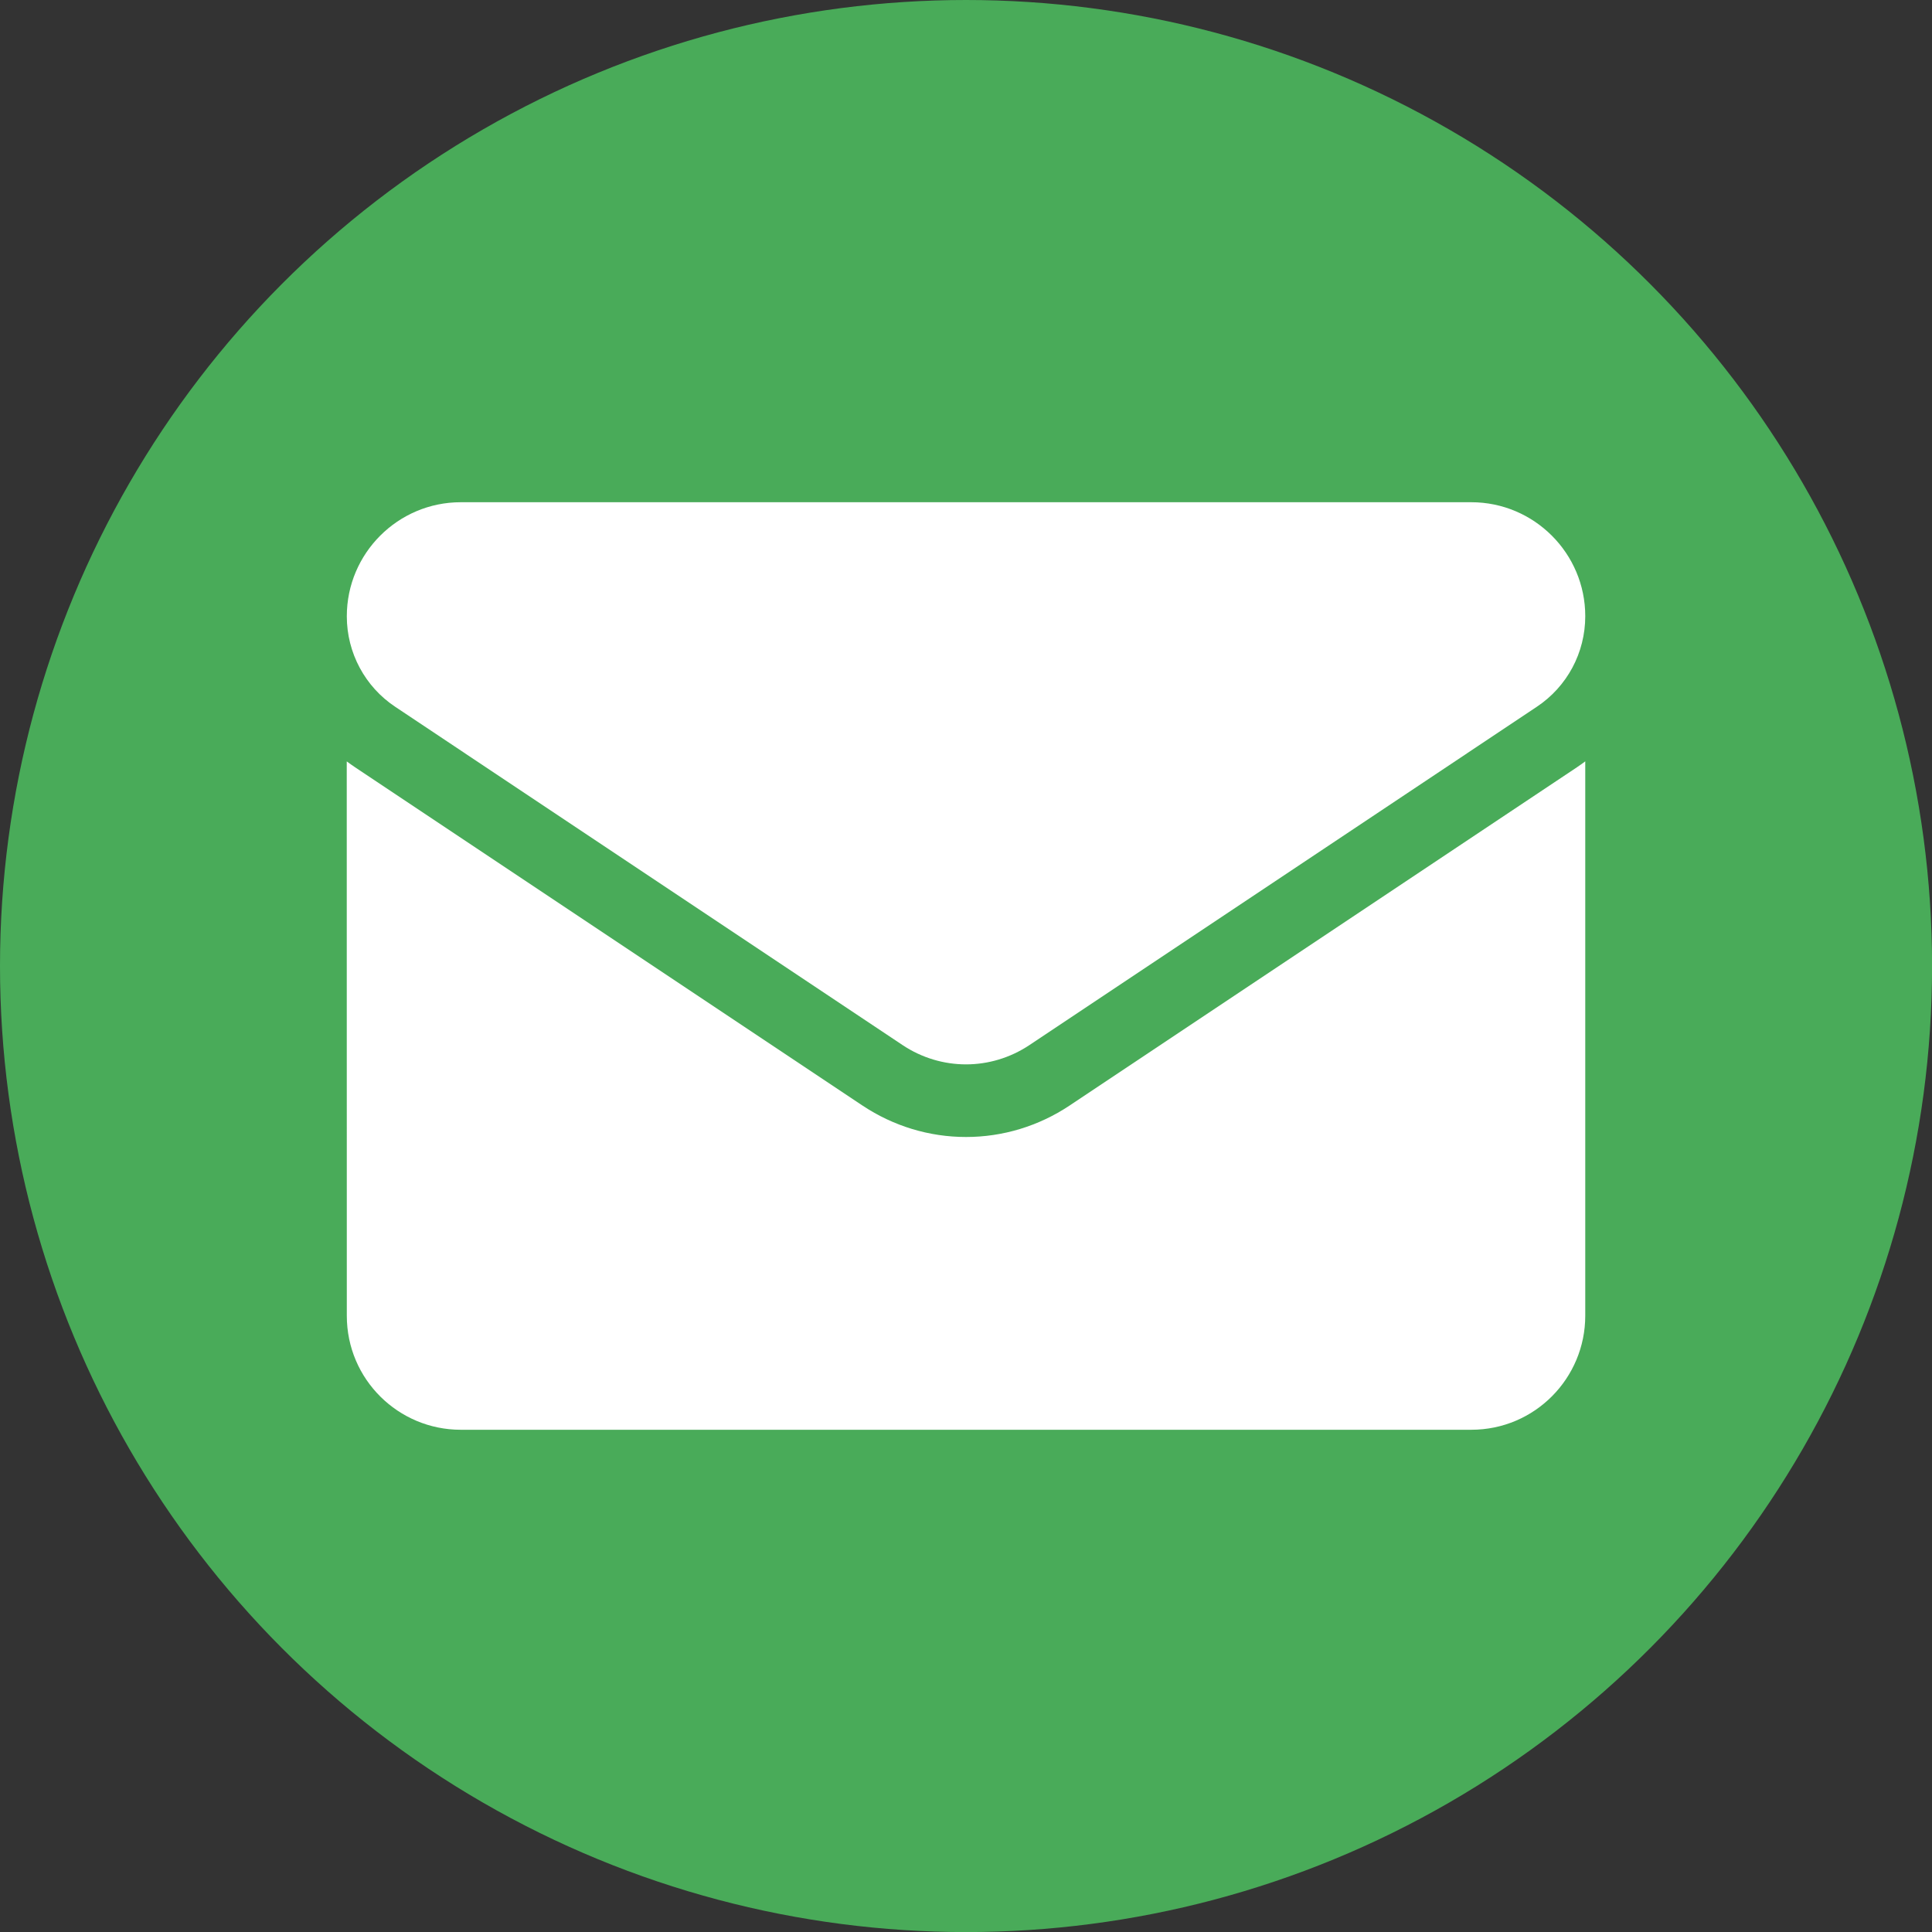 <svg xmlns="http://www.w3.org/2000/svg" xmlns:xlink="http://www.w3.org/1999/xlink" xmlns:xodm="http://www.corel.com/coreldraw/odm/2003" xml:space="preserve" width="429px" height="429px" style="shape-rendering:geometricPrecision; text-rendering:geometricPrecision; image-rendering:optimizeQuality; fill-rule:evenodd; clip-rule:evenodd" viewBox="0 0 292.13 292.13"><rect x="0" y="0" width="292.13" height="292.13" fill="#333333" stroke="none"/> <defs>  <style type="text/css">   <![CDATA[    .fil0 {fill:#49AB59}    .fil1 {fill:white;fill-rule:nonzero}   ]]>  </style> </defs> <g id="Capa_x0020_1">    <circle class="fil0" cx="146.07" cy="146.07" r="146.07"></circle>  <g id="_3174990703584">   <g>    <path class="fil1" d="M161.72 167.17c-4.66,3.1 -10.07,4.75 -15.65,4.75 -5.58,0 -10.99,-1.65 -15.65,-4.75l-76.74 -51.16c-0.42,-0.28 -0.84,-0.58 -1.25,-0.88l0.01 83.82c0,9.61 7.79,17.24 17.23,17.24l152.79 0c9.61,0 17.24,-7.8 17.24,-17.24l0 -83.83c-0.41,0.31 -0.83,0.61 -1.25,0.89l-76.73 51.16z" data-original="#000000"></path>    <path class="fil1" d="M59.77 106.88l76.73 51.16c2.91,1.93 6.24,2.9 9.57,2.9 3.32,0 6.65,-0.97 9.56,-2.9l76.73 -51.16c4.6,-3.06 7.34,-8.18 7.34,-13.71 0,-9.5 -7.73,-17.23 -17.24,-17.23l-152.79 0c-9.5,0 -17.23,7.73 -17.23,17.24 0,0.01 0,0.02 0,0.02 0,5.5 2.75,10.64 7.33,13.68l0 0z" data-original="#000000"></path>   </g>  </g> </g></svg>